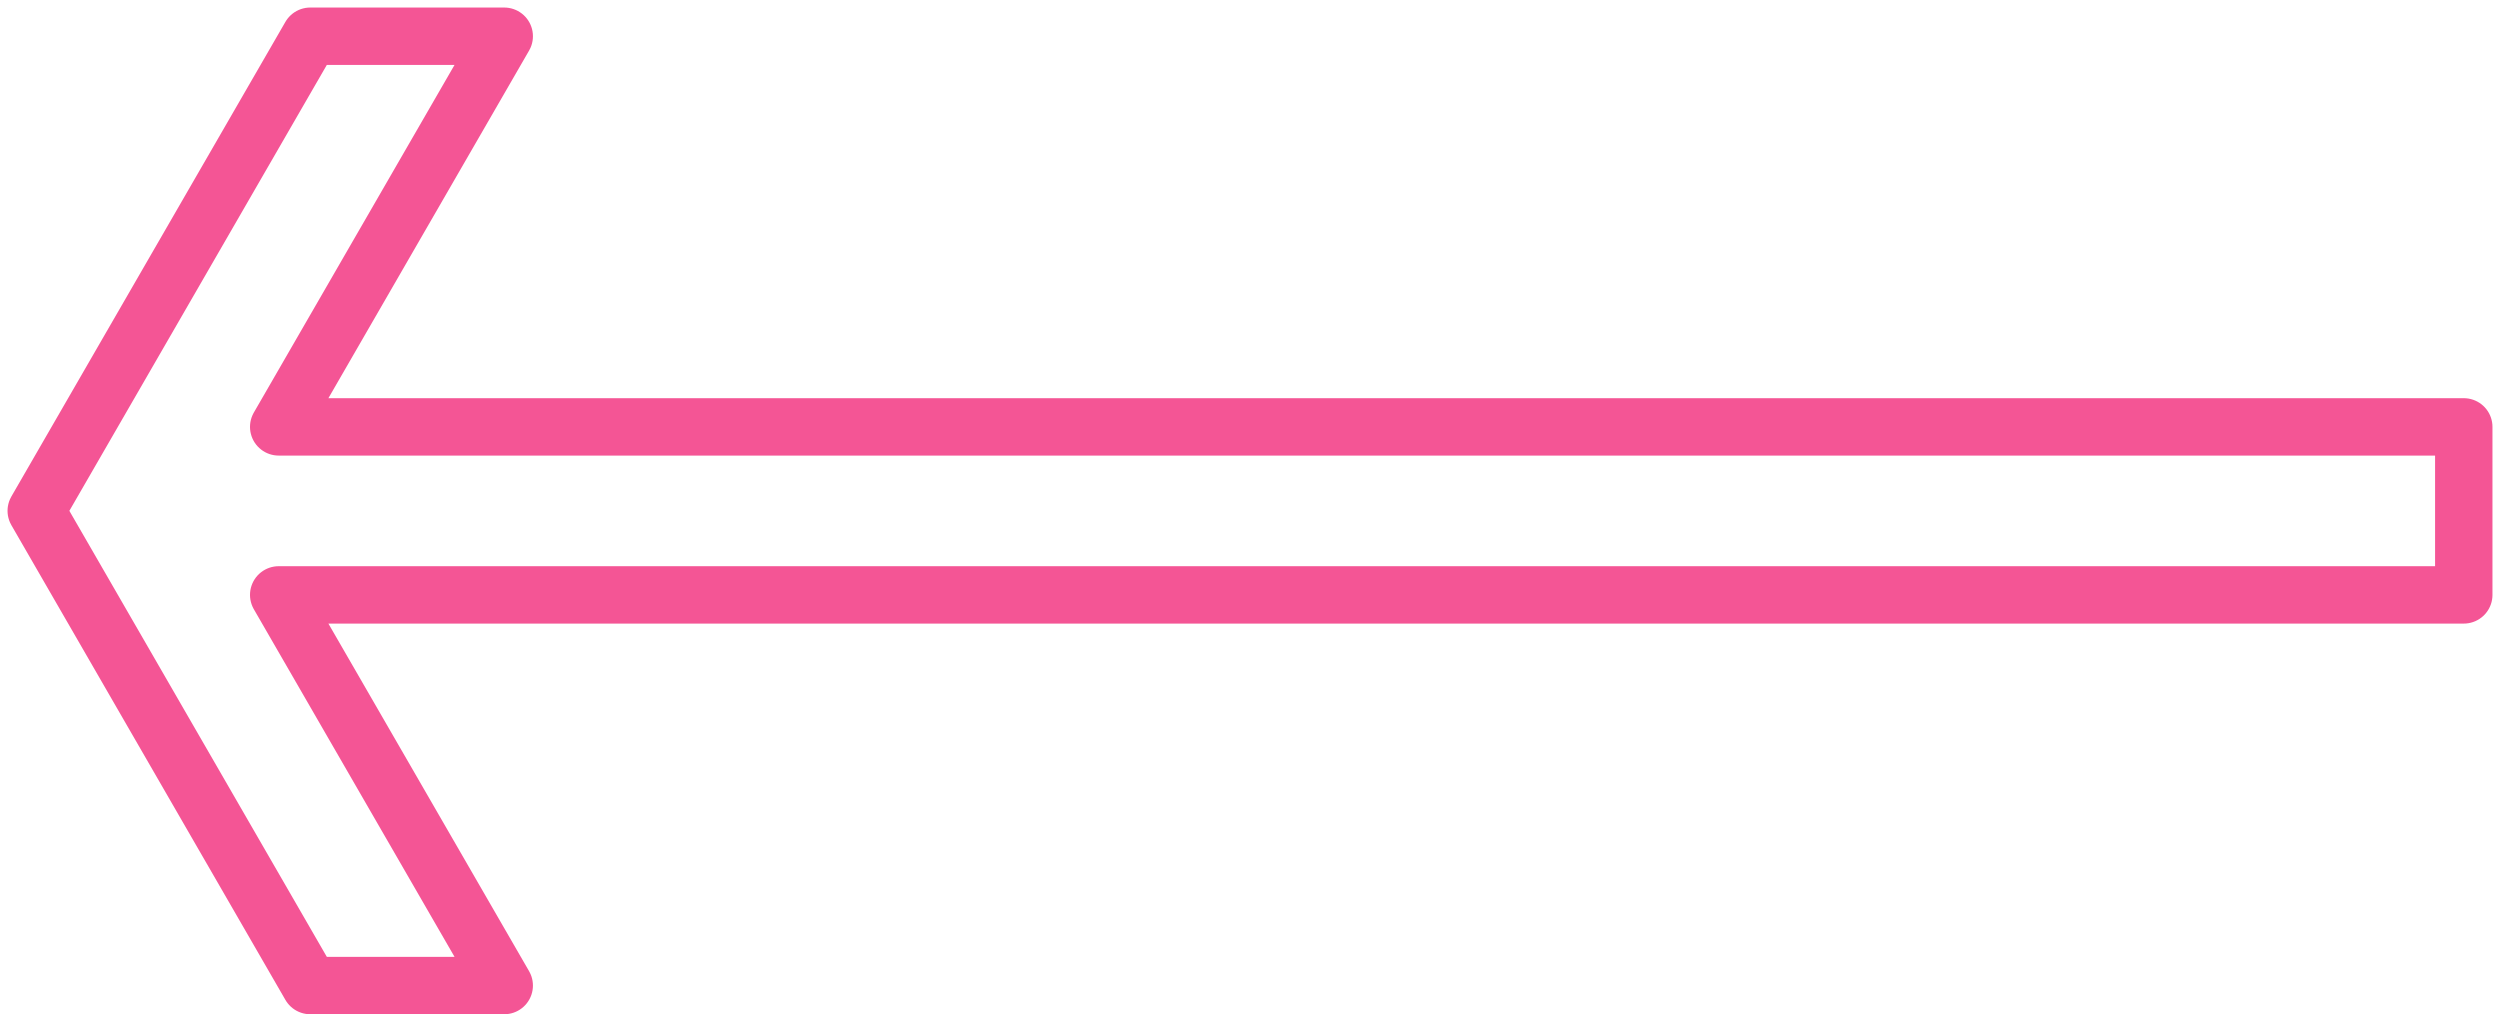 <?xml version="1.0" encoding="UTF-8"?> <svg xmlns="http://www.w3.org/2000/svg" width="69" height="28" viewBox="0 0 69 28" fill="none"><path d="M1 14.099L8.563 1L13.917 1L7.692 11.782L68 11.782L68 16.419L7.692 16.419L13.917 27.201L8.563 27.201L1 14.099Z" stroke="#F45595" stroke-width="1.584" stroke-linecap="round" stroke-linejoin="round"></path></svg> 
